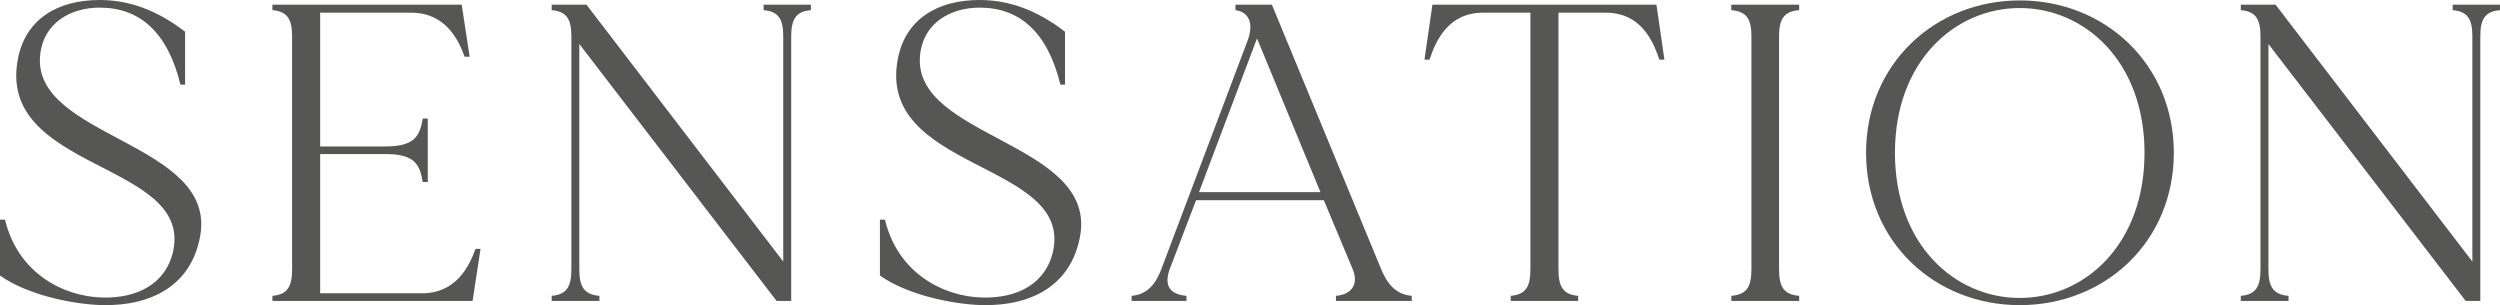<?xml version="1.0" encoding="UTF-8"?> <svg xmlns="http://www.w3.org/2000/svg" width="426" height="52" viewBox="0 0 426 52" fill="none"> <path d="M6.85 9.303C7.421 3.894 12.059 1.298 16.982 1.298C23.761 1.298 28.542 5.409 30.754 14.423H31.539V5.409C26.972 1.875 22.191 0 16.982 0C9.633 0 4.353 3.389 3.068 9.952C-0.714 29.135 32.538 27.476 29.541 42.621C28.328 48.462 23.262 50.842 17.482 50.698C10.703 50.553 2.997 46.443 0.856 37.428H0V46.948C4.424 50.121 12.059 51.852 17.482 51.996C25.973 52.14 32.609 48.534 34.108 40.241C37.033 24.159 5.28 23.51 6.85 9.303Z" fill="#565655"></path> <path d="M81.027 42.404C79.956 45.361 77.744 49.977 71.893 49.977H54.554V26.25H65.685C70.609 26.25 71.537 27.981 72.036 31.01H72.892V20.193H72.036C71.537 23.221 70.609 24.952 65.685 24.952H54.554V2.163H70.038C75.889 2.163 78.101 6.707 79.171 9.664H80.028L78.672 0.793H46.42V1.731C49.06 1.947 49.773 3.389 49.773 6.202V45.866C49.773 48.751 49.06 50.193 46.42 50.409V51.275H80.527L81.883 42.404H81.027Z" fill="#565655"></path> <path d="M130.113 0.793V1.731C132.753 1.947 133.466 3.389 133.466 6.202V44.568L99.93 0.793H94.007V1.731C96.647 1.947 97.361 3.389 97.361 6.202V45.866C97.361 48.751 96.647 50.193 94.007 50.409V51.275H102.142V50.409C99.43 50.193 98.716 48.751 98.716 45.866V7.5L132.325 51.275H134.822V6.202C134.822 3.389 135.536 1.947 138.176 1.731V0.793H130.113Z" fill="#565655"></path> <path d="M156.79 9.303C157.361 3.894 161.999 1.298 166.922 1.298C173.701 1.298 178.482 5.409 180.694 14.423H181.479V5.409C176.912 1.875 172.131 0 166.922 0C159.573 0 154.292 3.389 153.008 9.952C149.226 29.135 182.477 27.476 179.481 42.621C178.268 48.462 173.201 50.842 167.422 50.698C160.643 50.553 152.937 46.443 150.796 37.428H149.94V46.948C154.364 50.121 161.999 51.852 167.422 51.996C175.913 52.14 182.549 48.534 184.047 40.241C186.973 24.159 155.22 23.51 156.79 9.303Z" fill="#565655"></path> <path d="M235.352 45.866L216.729 0.793H210.521V1.731C212.733 2.019 213.732 3.894 212.59 6.923L197.891 45.866C196.964 48.318 195.536 50.193 192.825 50.409V51.275H202.172V50.409C199.532 50.193 198.248 48.823 199.318 45.866L203.814 34.111H225.577L230.5 45.866C231.571 48.462 230.286 50.193 227.646 50.409V51.275H240.561V50.409C237.85 50.193 236.351 48.318 235.352 45.866ZM204.313 32.741L214.16 6.635H214.231L225.006 32.741H204.313Z" fill="#565655"></path> <path d="M282.259 0.793H244.084L242.729 10.168H243.585C244.655 6.995 246.725 2.163 252.718 2.163H260.781V45.866C260.781 48.751 260.068 50.193 257.428 50.409V51.275H268.916V50.409C266.276 50.193 265.562 48.751 265.562 45.866V2.163H273.625C279.619 2.163 281.688 6.995 282.759 10.168H283.615L282.259 0.793Z" fill="#565655"></path> <path d="M306.578 1.731V0.793H295.018V1.731C297.73 1.947 298.443 3.389 298.443 6.202V45.866C298.443 48.751 297.73 50.193 295.018 50.409V51.275H306.578V50.409C303.866 50.193 303.153 48.751 303.153 45.866V6.202C303.153 3.389 303.866 1.947 306.578 1.731Z" fill="#565655"></path> <path d="M344.162 0.072C329.748 0.072 317.975 10.89 317.975 26.034C317.975 41.251 329.748 51.996 344.162 51.996C358.647 51.996 370.42 41.251 370.42 26.034C370.42 10.89 358.647 0.072 344.162 0.072ZM344.162 50.77C333.102 50.77 322.898 41.683 322.898 26.034C322.898 10.457 333.102 1.37 344.162 1.37C355.222 1.37 365.425 10.457 365.425 26.034C365.425 41.683 355.222 50.77 344.162 50.77Z" fill="#565655"></path> <path d="M417.937 0.793V1.731C420.577 1.947 421.291 3.389 421.291 6.202V44.568L387.754 0.793H381.831V1.731C384.472 1.947 385.185 3.389 385.185 6.202V45.866C385.185 48.751 384.472 50.193 381.831 50.409V51.275H389.966V50.409C387.254 50.193 386.541 48.751 386.541 45.866V7.5L420.149 51.275H422.646V6.202C422.646 3.389 423.36 1.947 426 1.731V0.793H417.937Z" fill="#565655"></path> </svg> 